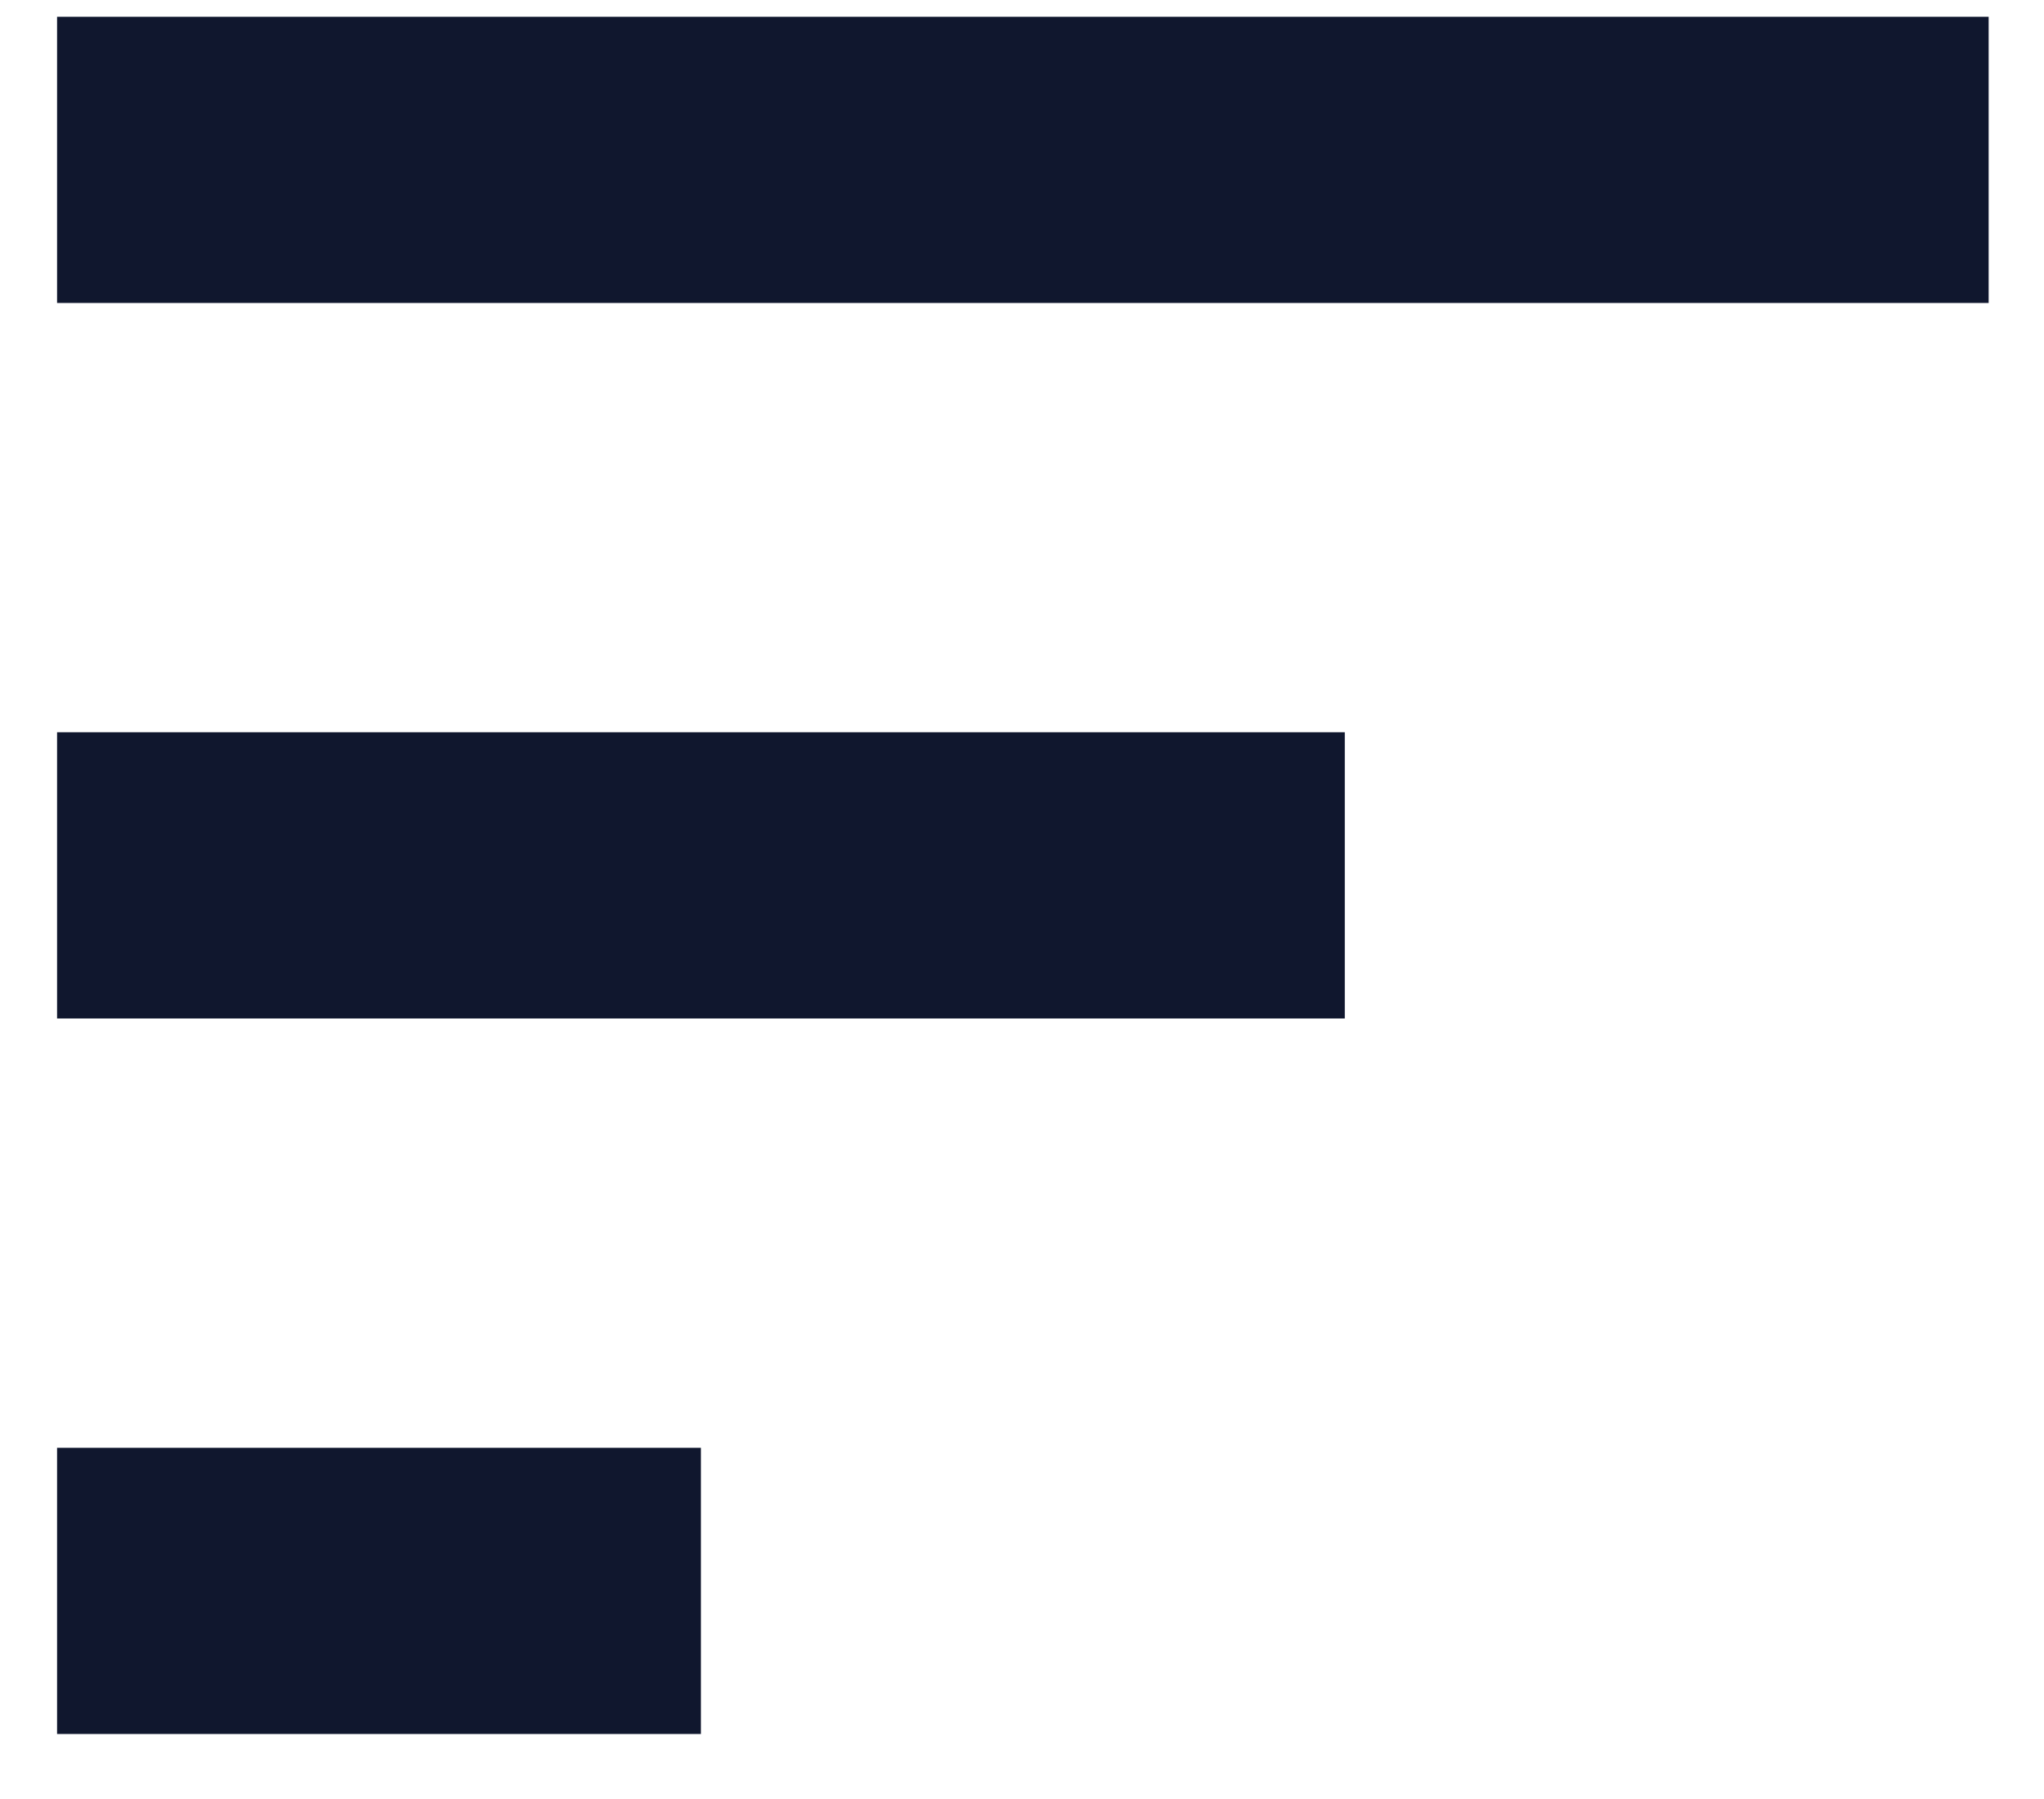 <svg width="25" height="22" viewBox="0 0 25 22" fill="none" xmlns="http://www.w3.org/2000/svg">
<path d="M0.698 21.205H8.573V17.705H0.698V21.205ZM0.698 0.205V3.705H24.323V0.205H0.698ZM0.698 12.455H16.448V8.955H0.698V12.455Z" fill="#10172E"/>
</svg>
